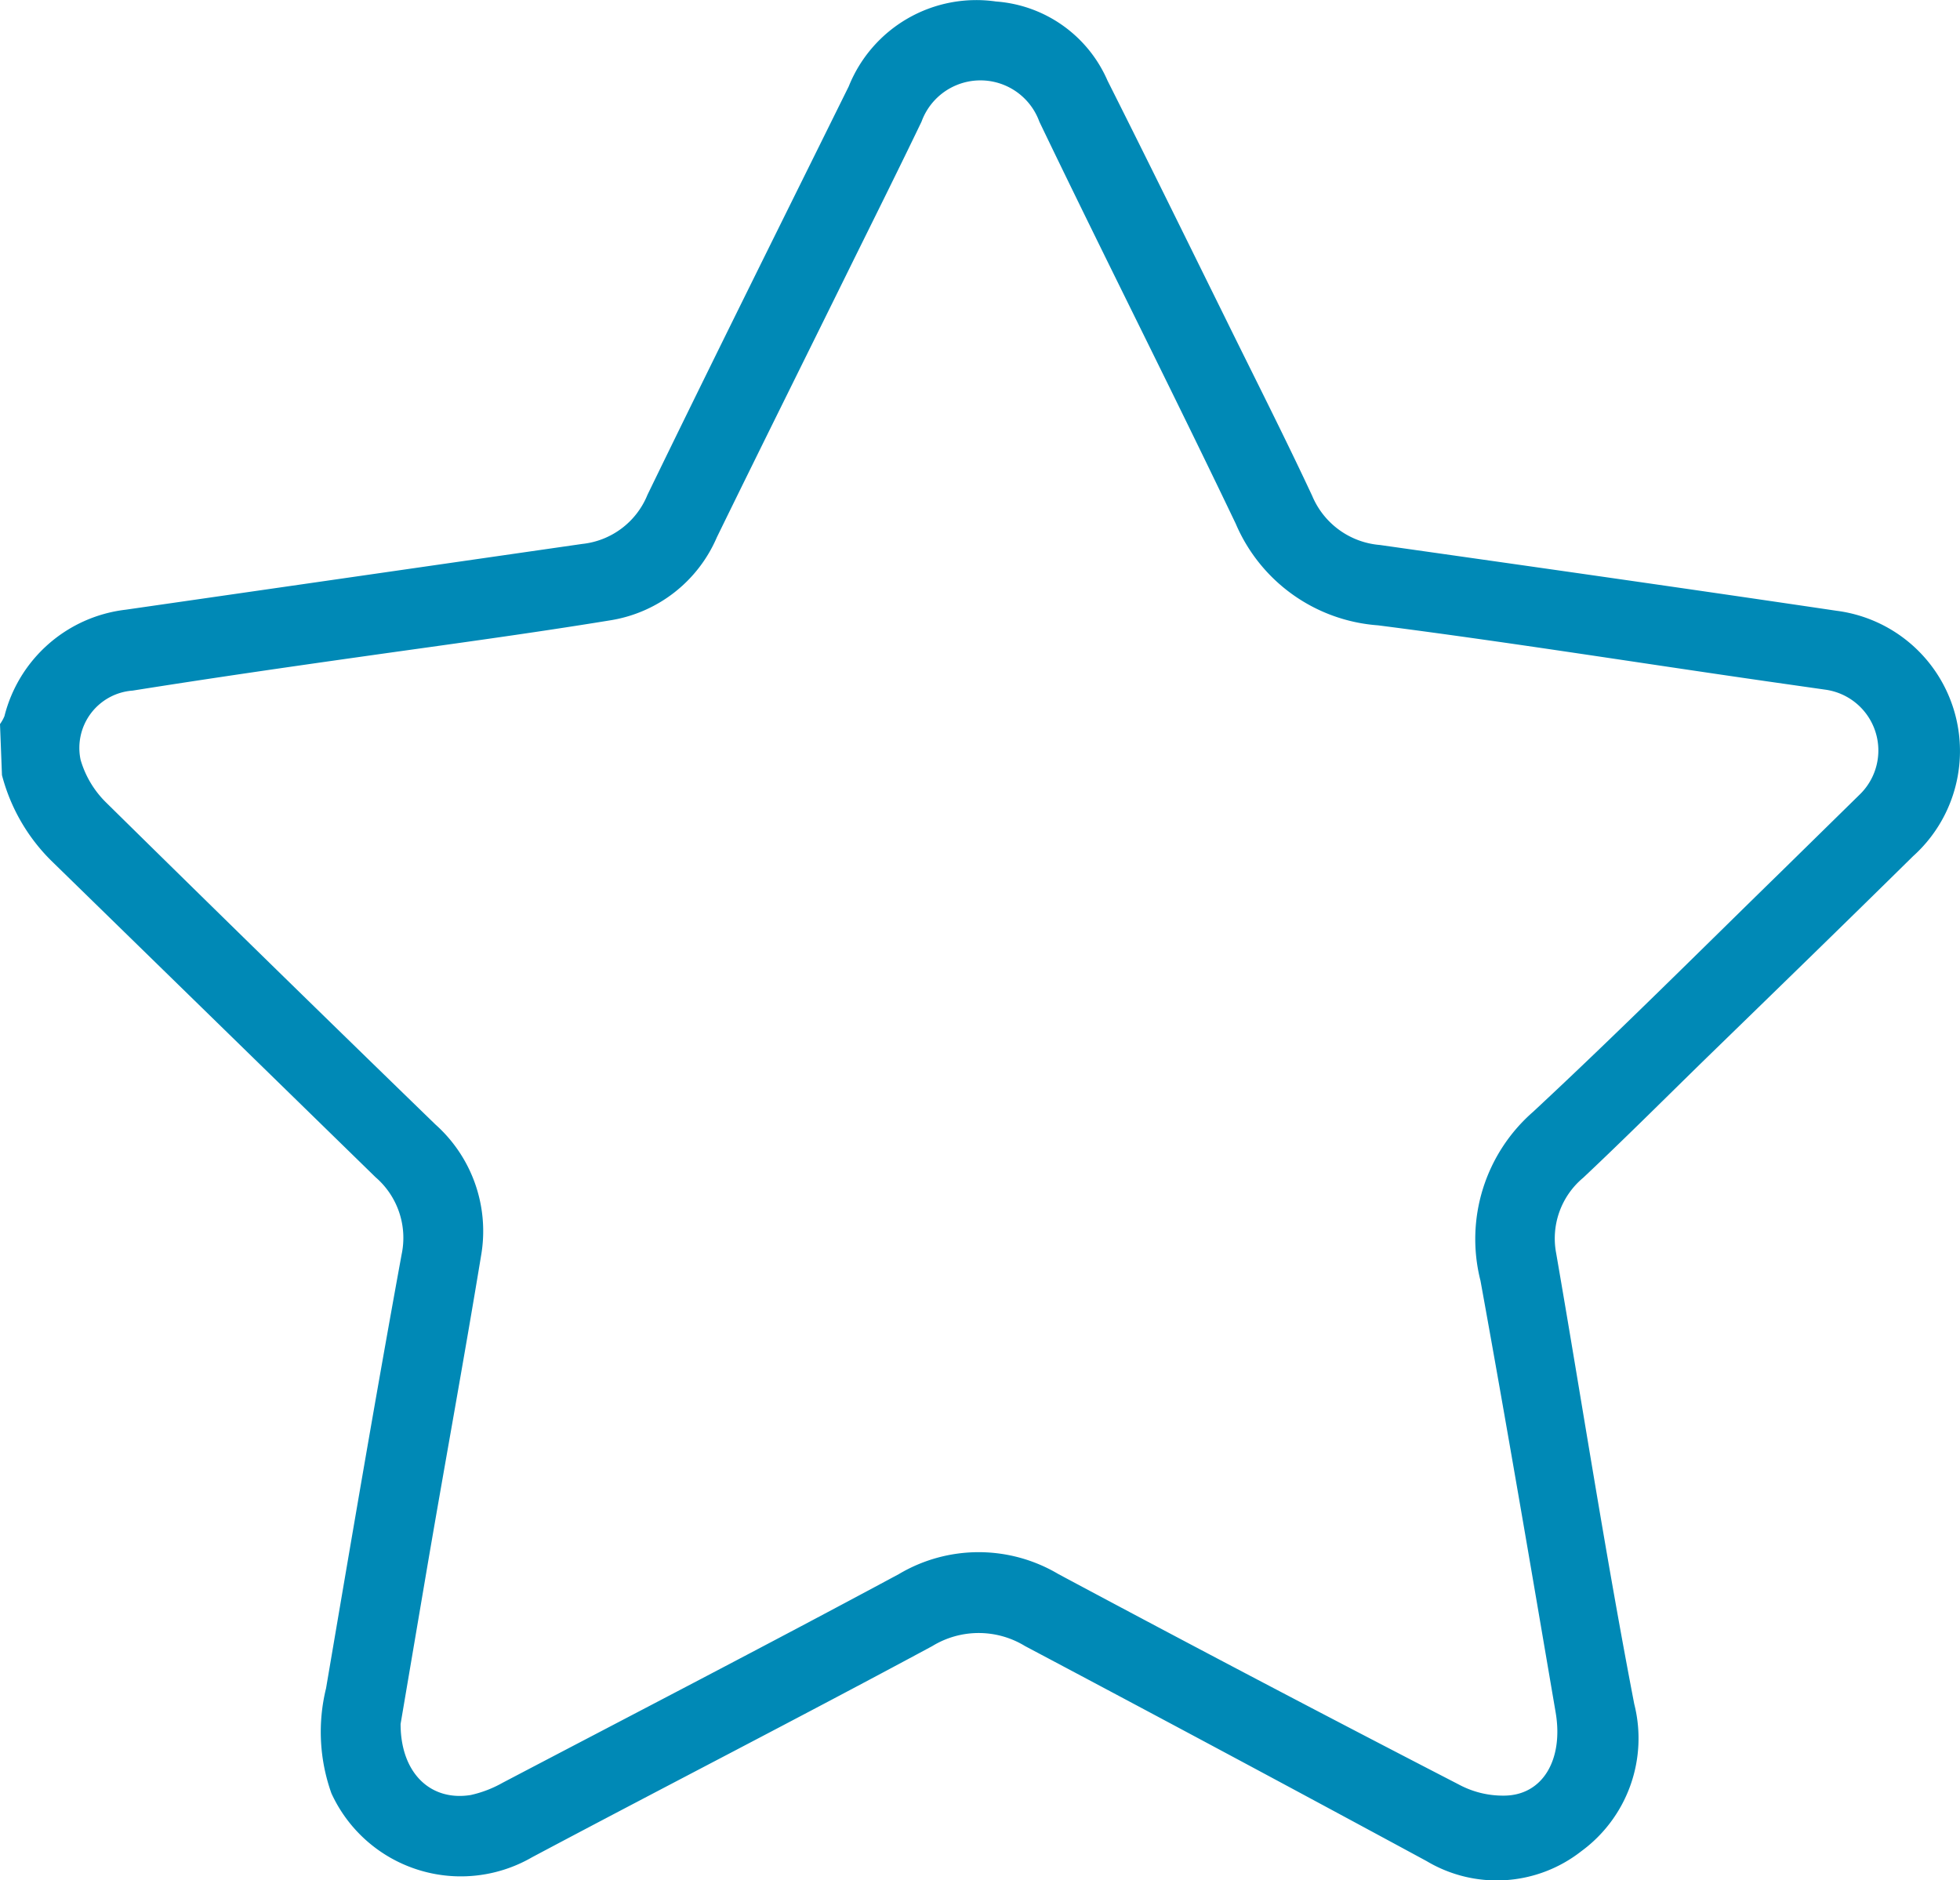 <?xml version="1.0" encoding="UTF-8"?>
<svg xmlns="http://www.w3.org/2000/svg" width="46.907" height="45" viewBox="0 0 46.907 45">
  <path d="M4.19,25.8a.975.975,0,0,0,.106-.188,3.4,3.4,0,0,1,2.9-2.549l10.926-1.574a1.9,1.9,0,0,0,1.563-1.175c1.586-3.266,3.207-6.52,4.817-9.775a3.29,3.29,0,0,1,3.525-2.032A3.16,3.16,0,0,1,30.695,10.4c.952,1.892,1.88,3.783,2.82,5.686.693,1.41,1.41,2.82,2.079,4.253a1.927,1.927,0,0,0,1.621,1.175c3.642.517,7.284,1.034,10.926,1.574a3.384,3.384,0,0,1,1.833,5.874c-1.645,1.621-3.29,3.219-4.946,4.829-.975.952-1.95,1.927-2.949,2.867a1.891,1.891,0,0,0-.646,1.809c.623,3.6,1.175,7.19,1.868,10.785a3.348,3.348,0,0,1-1.269,3.525,3.278,3.278,0,0,1-3.7.235q-4.805-2.6-9.61-5.146a2.126,2.126,0,0,0-2.22,0c-3.184,1.715-6.391,3.36-9.575,5.052a3.407,3.407,0,0,1-4.805-1.527,4.37,4.37,0,0,1-.129-2.514c.6-3.525,1.175-6.92,1.809-10.386a1.915,1.915,0,0,0-.623-1.845L5.412,29.065a4.464,4.464,0,0,1-1.175-2.044ZM13.777,49.73c0,1.175.717,1.856,1.68,1.7a2.773,2.773,0,0,0,.764-.294c3.16-1.657,6.332-3.3,9.481-4.993a3.736,3.736,0,0,1,3.818,0Q34.3,48.7,39.095,51.175a2.232,2.232,0,0,0,1.081.27c.94,0,1.433-.869,1.245-1.985-.587-3.442-1.175-6.9-1.8-10.339A4.041,4.041,0,0,1,40.88,35.08c2.021-1.88,3.971-3.83,5.945-5.757l1.868-1.833a1.469,1.469,0,0,0-.822-2.514l-1.4-.2c-3.1-.446-6.191-.94-9.3-1.339a4.018,4.018,0,0,1-3.407-2.432c-1.539-3.219-3.16-6.415-4.7-9.622a1.5,1.5,0,0,0-2.82,0c-.529,1.1-1.069,2.185-1.61,3.278-1.093,2.22-2.2,4.441-3.29,6.673a3.348,3.348,0,0,1-2.561,1.985c-1.938.317-3.877.576-5.874.858s-3.7.529-5.545.822a1.375,1.375,0,0,0-1.245,1.657,2.35,2.35,0,0,0,.611,1.022q3.936,3.877,7.883,7.707a3.419,3.419,0,0,1,1.1,3.078c-.423,2.573-.893,5.122-1.328,7.683Z" transform="translate(-4.19 -8.471)" fill="#0089b6"></path>
</svg>
